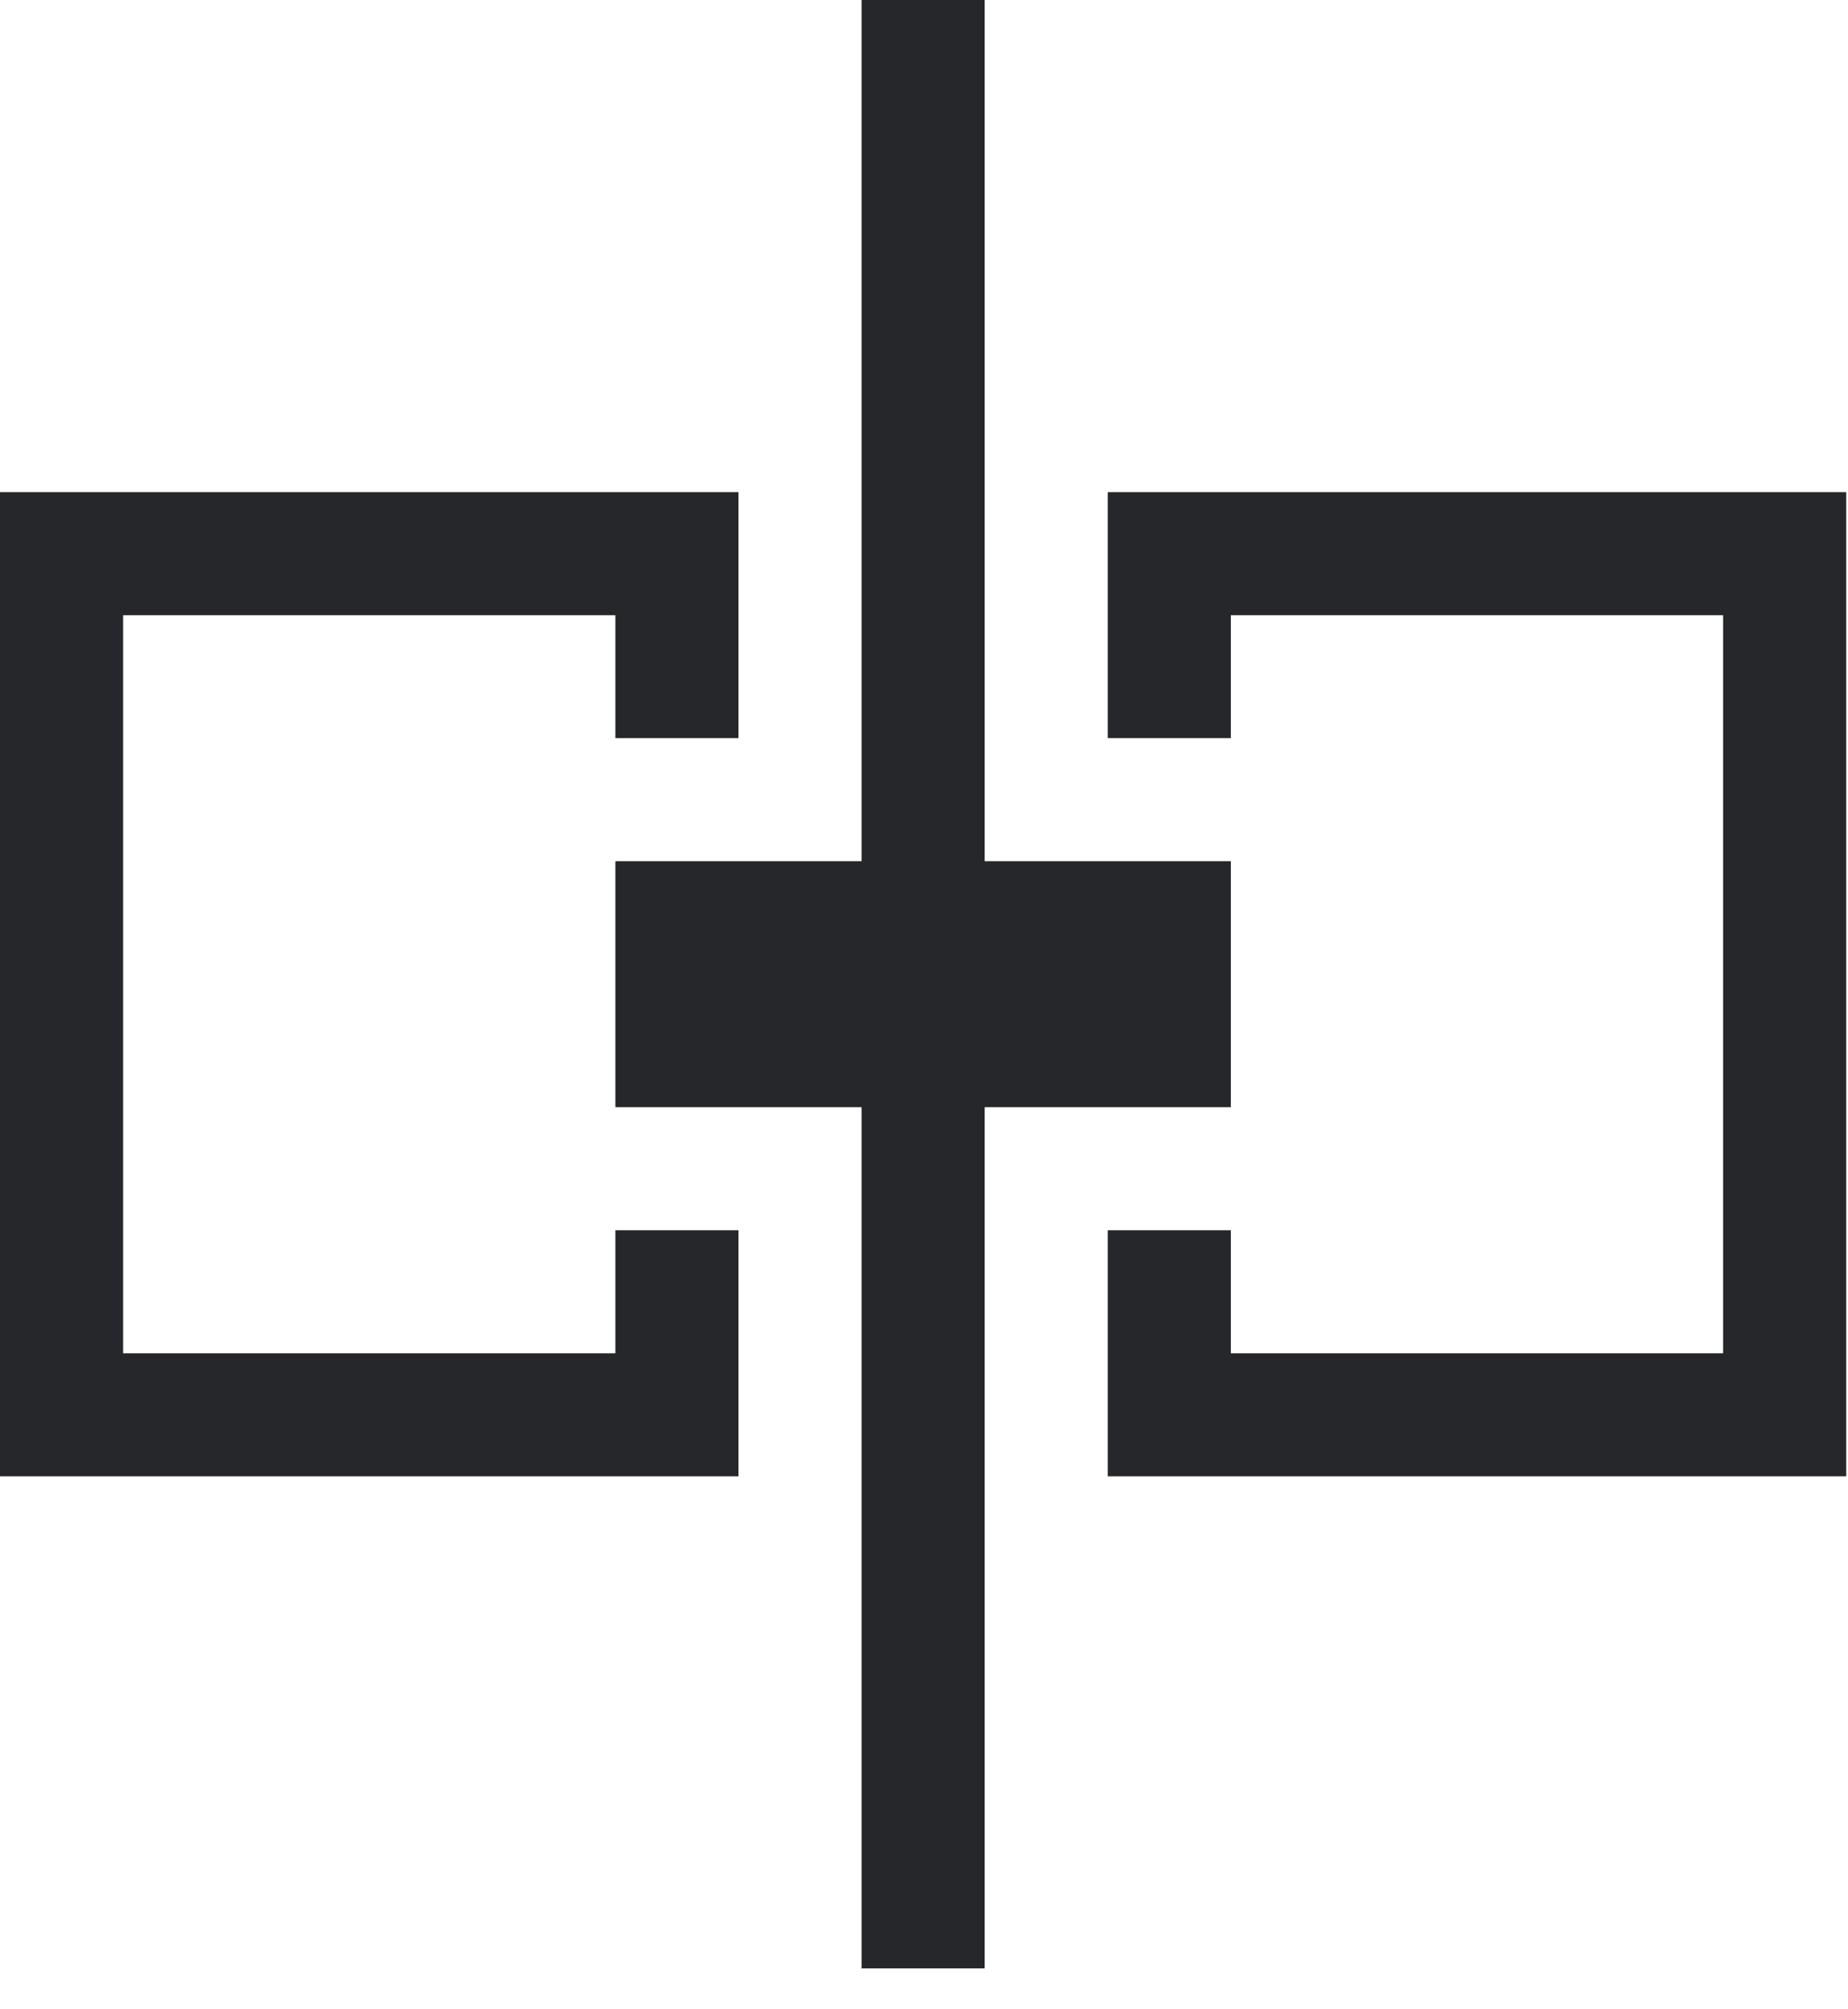 <svg width="23" height="25" viewBox="0 0 23 25" fill="none" xmlns="http://www.w3.org/2000/svg">
<path d="M13.787 6.123V9.184H15.319V7.654H21.446V16.838H15.319V15.307H13.787V18.369H22.978V6.123H13.787ZM7.659 15.307V16.838H1.532V7.654H7.659V9.184H9.191V6.123H0V18.369H9.191V15.307H7.659ZM15.319 10.715H12.255V0H10.723V10.715H7.659V13.776H10.723V24.491H12.255V13.776H15.319V10.715Z" fill="#26272A"/>
</svg>
